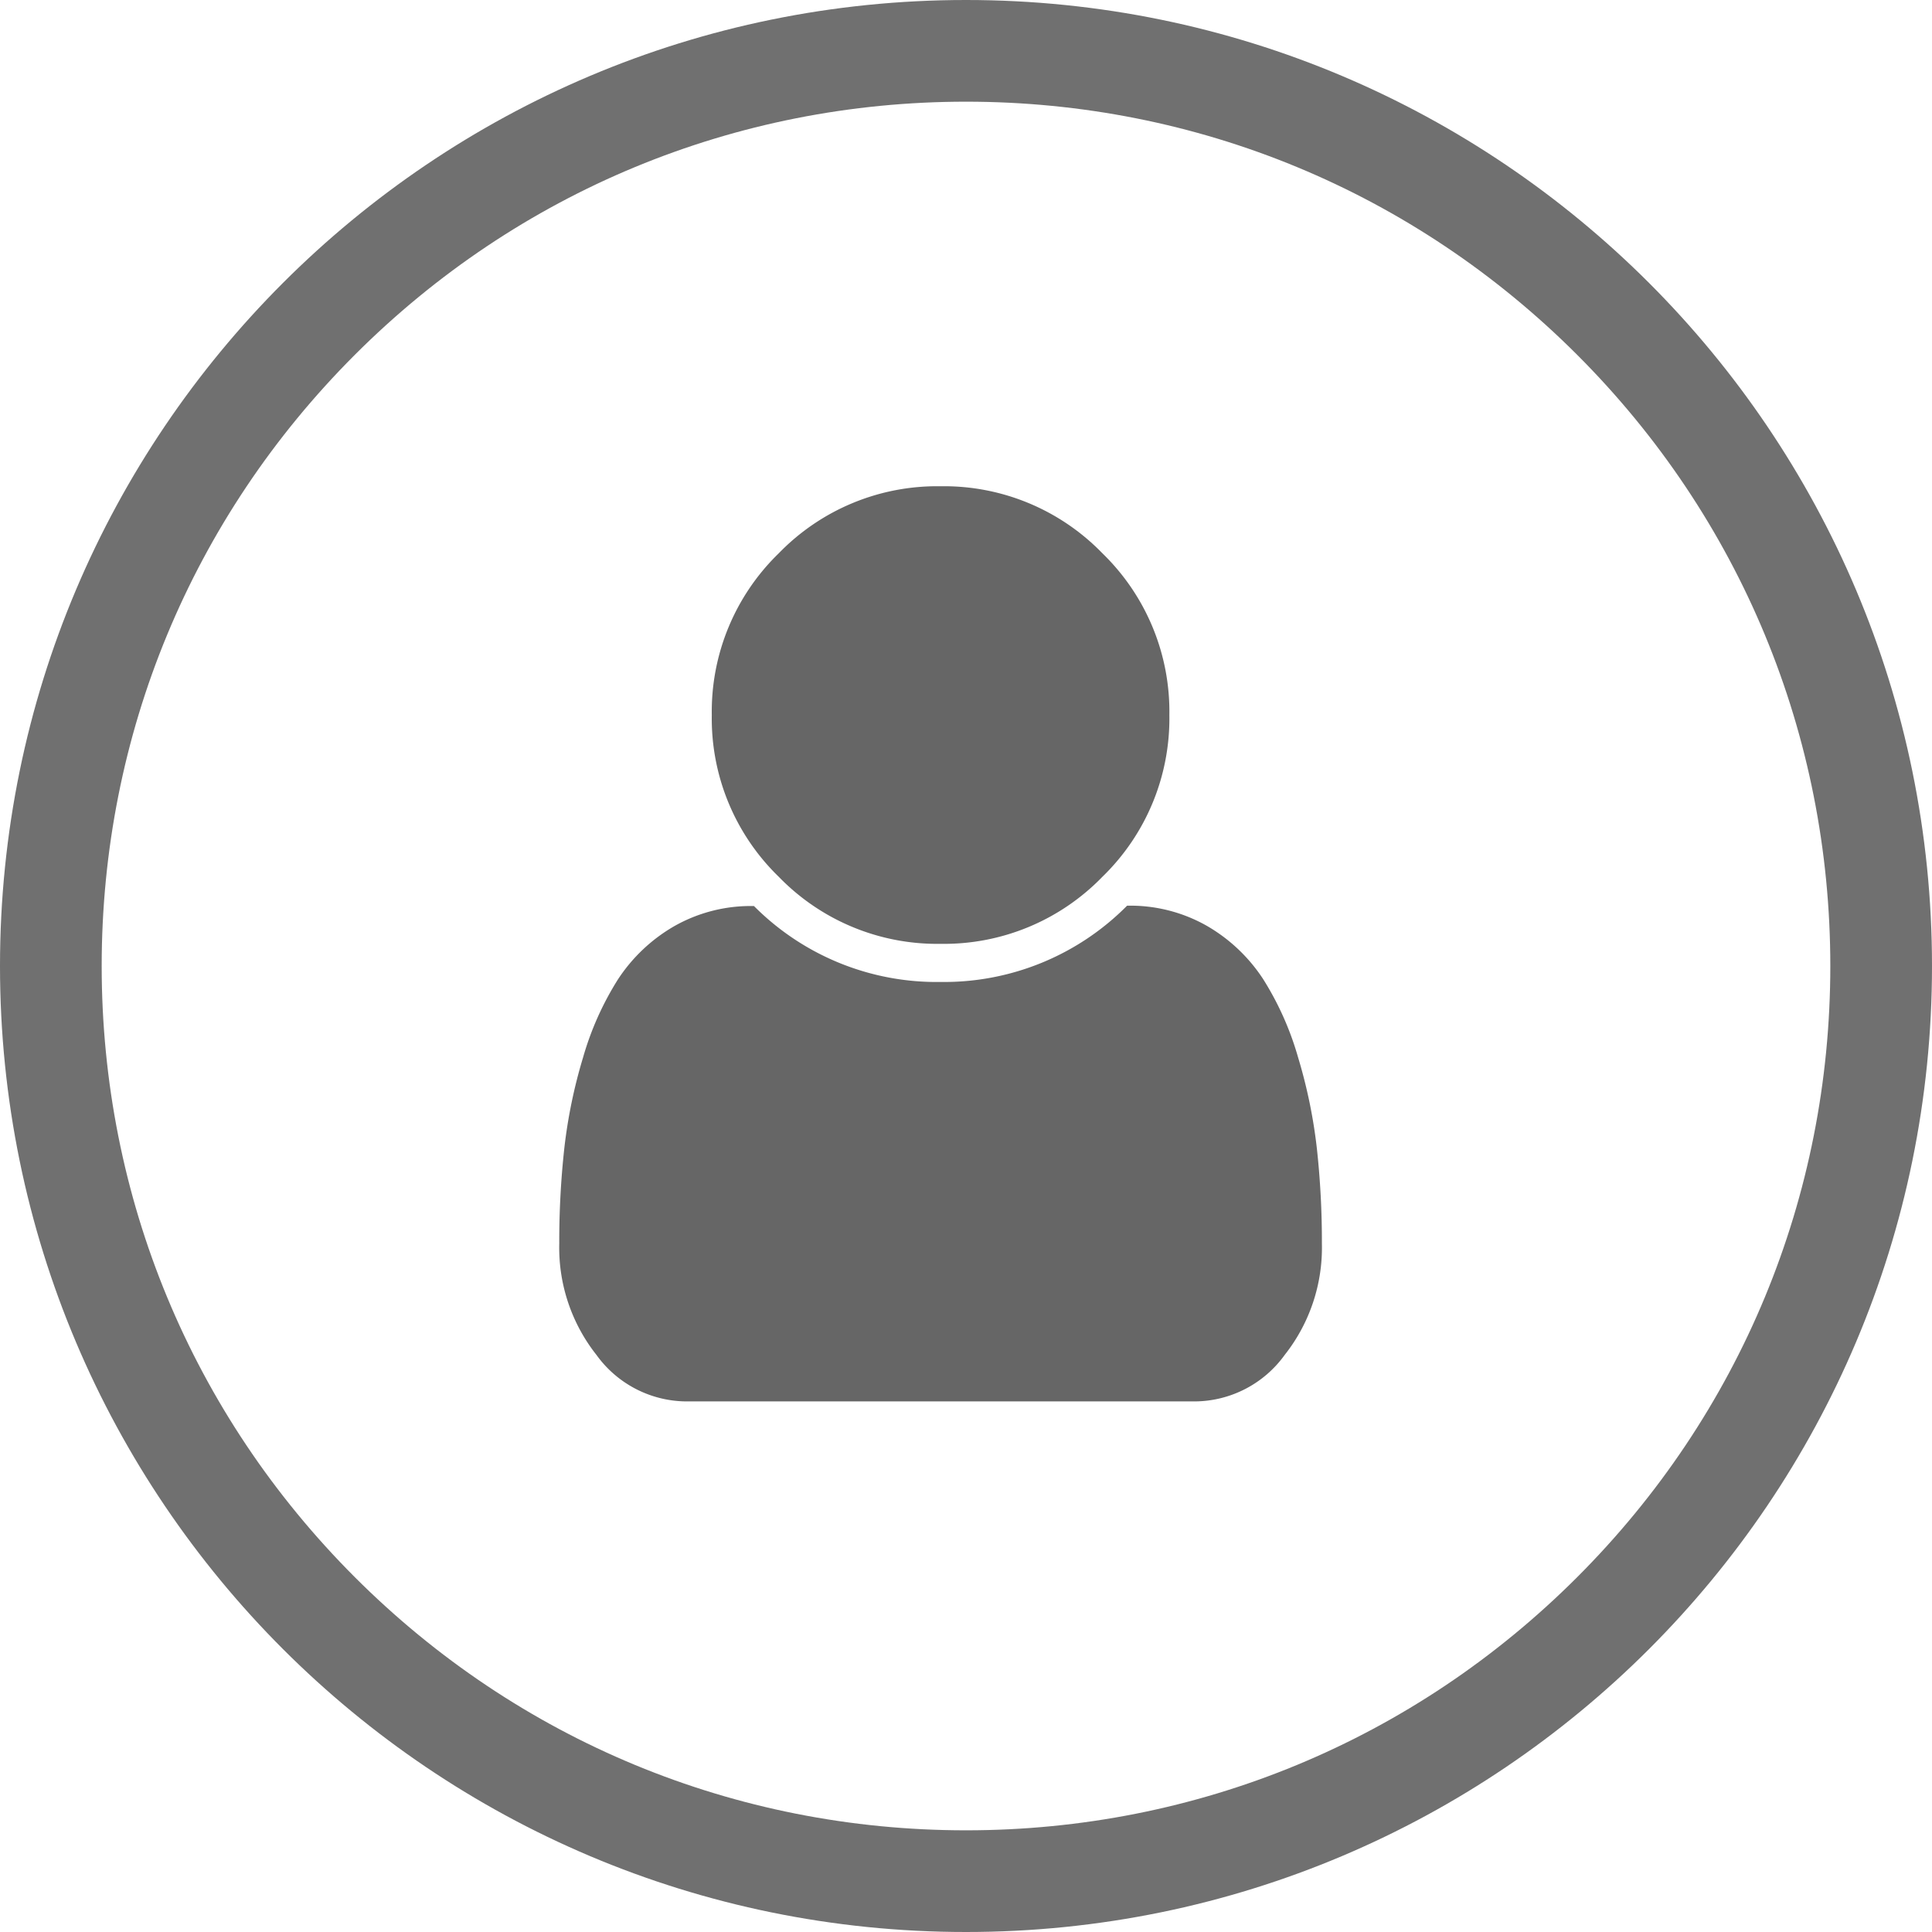 <svg xmlns="http://www.w3.org/2000/svg" width="38" height="38" viewBox="0 0 38 38"><g transform="translate(-312 -10)"><g transform="translate(312 10)" fill="none"><path d="M19,0A19,19,0,1,1,0,19,19,19,0,0,1,19,0Z" stroke="none"/><path d="M 19 2 C 14.459 2 10.19 3.768 6.979 6.979 C 3.768 10.19 2 14.459 2 19 C 2 23.541 3.768 27.81 6.979 31.021 C 10.19 34.232 14.459 36 19 36 C 23.541 36 27.81 34.232 31.021 31.021 C 34.232 27.81 36 23.541 36 19 C 36 14.459 34.232 10.19 31.021 6.979 C 27.81 3.768 23.541 2 19 2 M 19 0 C 29.493 0 38 8.507 38 19 C 38 29.493 29.493 38 19 38 C 8.507 38 0 29.493 0 19 C 0 8.507 8.507 0 19 0 Z" stroke="none" fill="#707070"/></g><path d="M15-1.605A3.4,3.4,0,0,1,14.268.586,2.195,2.195,0,0,1,12.5,1.5H2.5A2.195,2.195,0,0,1,.732.586,3.4,3.4,0,0,1,0-1.605,16.836,16.836,0,0,1,.1-3.486,10.107,10.107,0,0,1,.469-5.268,5.93,5.93,0,0,1,1.154-6.8a3.281,3.281,0,0,1,1.1-1.043,3.044,3.044,0,0,1,1.576-.4A5.065,5.065,0,0,0,7.5-6.75a5.065,5.065,0,0,0,3.668-1.5,3.044,3.044,0,0,1,1.576.4,3.281,3.281,0,0,1,1.1,1.043,5.931,5.931,0,0,1,.686,1.535A10.107,10.107,0,0,1,14.9-3.486,16.836,16.836,0,0,1,15-1.605ZM10.682-15.182A4.336,4.336,0,0,1,12-12a4.336,4.336,0,0,1-1.318,3.182A4.336,4.336,0,0,1,7.5-7.5,4.336,4.336,0,0,1,4.318-8.818,4.336,4.336,0,0,1,3-12a4.336,4.336,0,0,1,1.318-3.182A4.336,4.336,0,0,1,7.5-16.5,4.336,4.336,0,0,1,10.682-15.182Z" transform="translate(323 36.064)" fill="#666"/></g></svg>